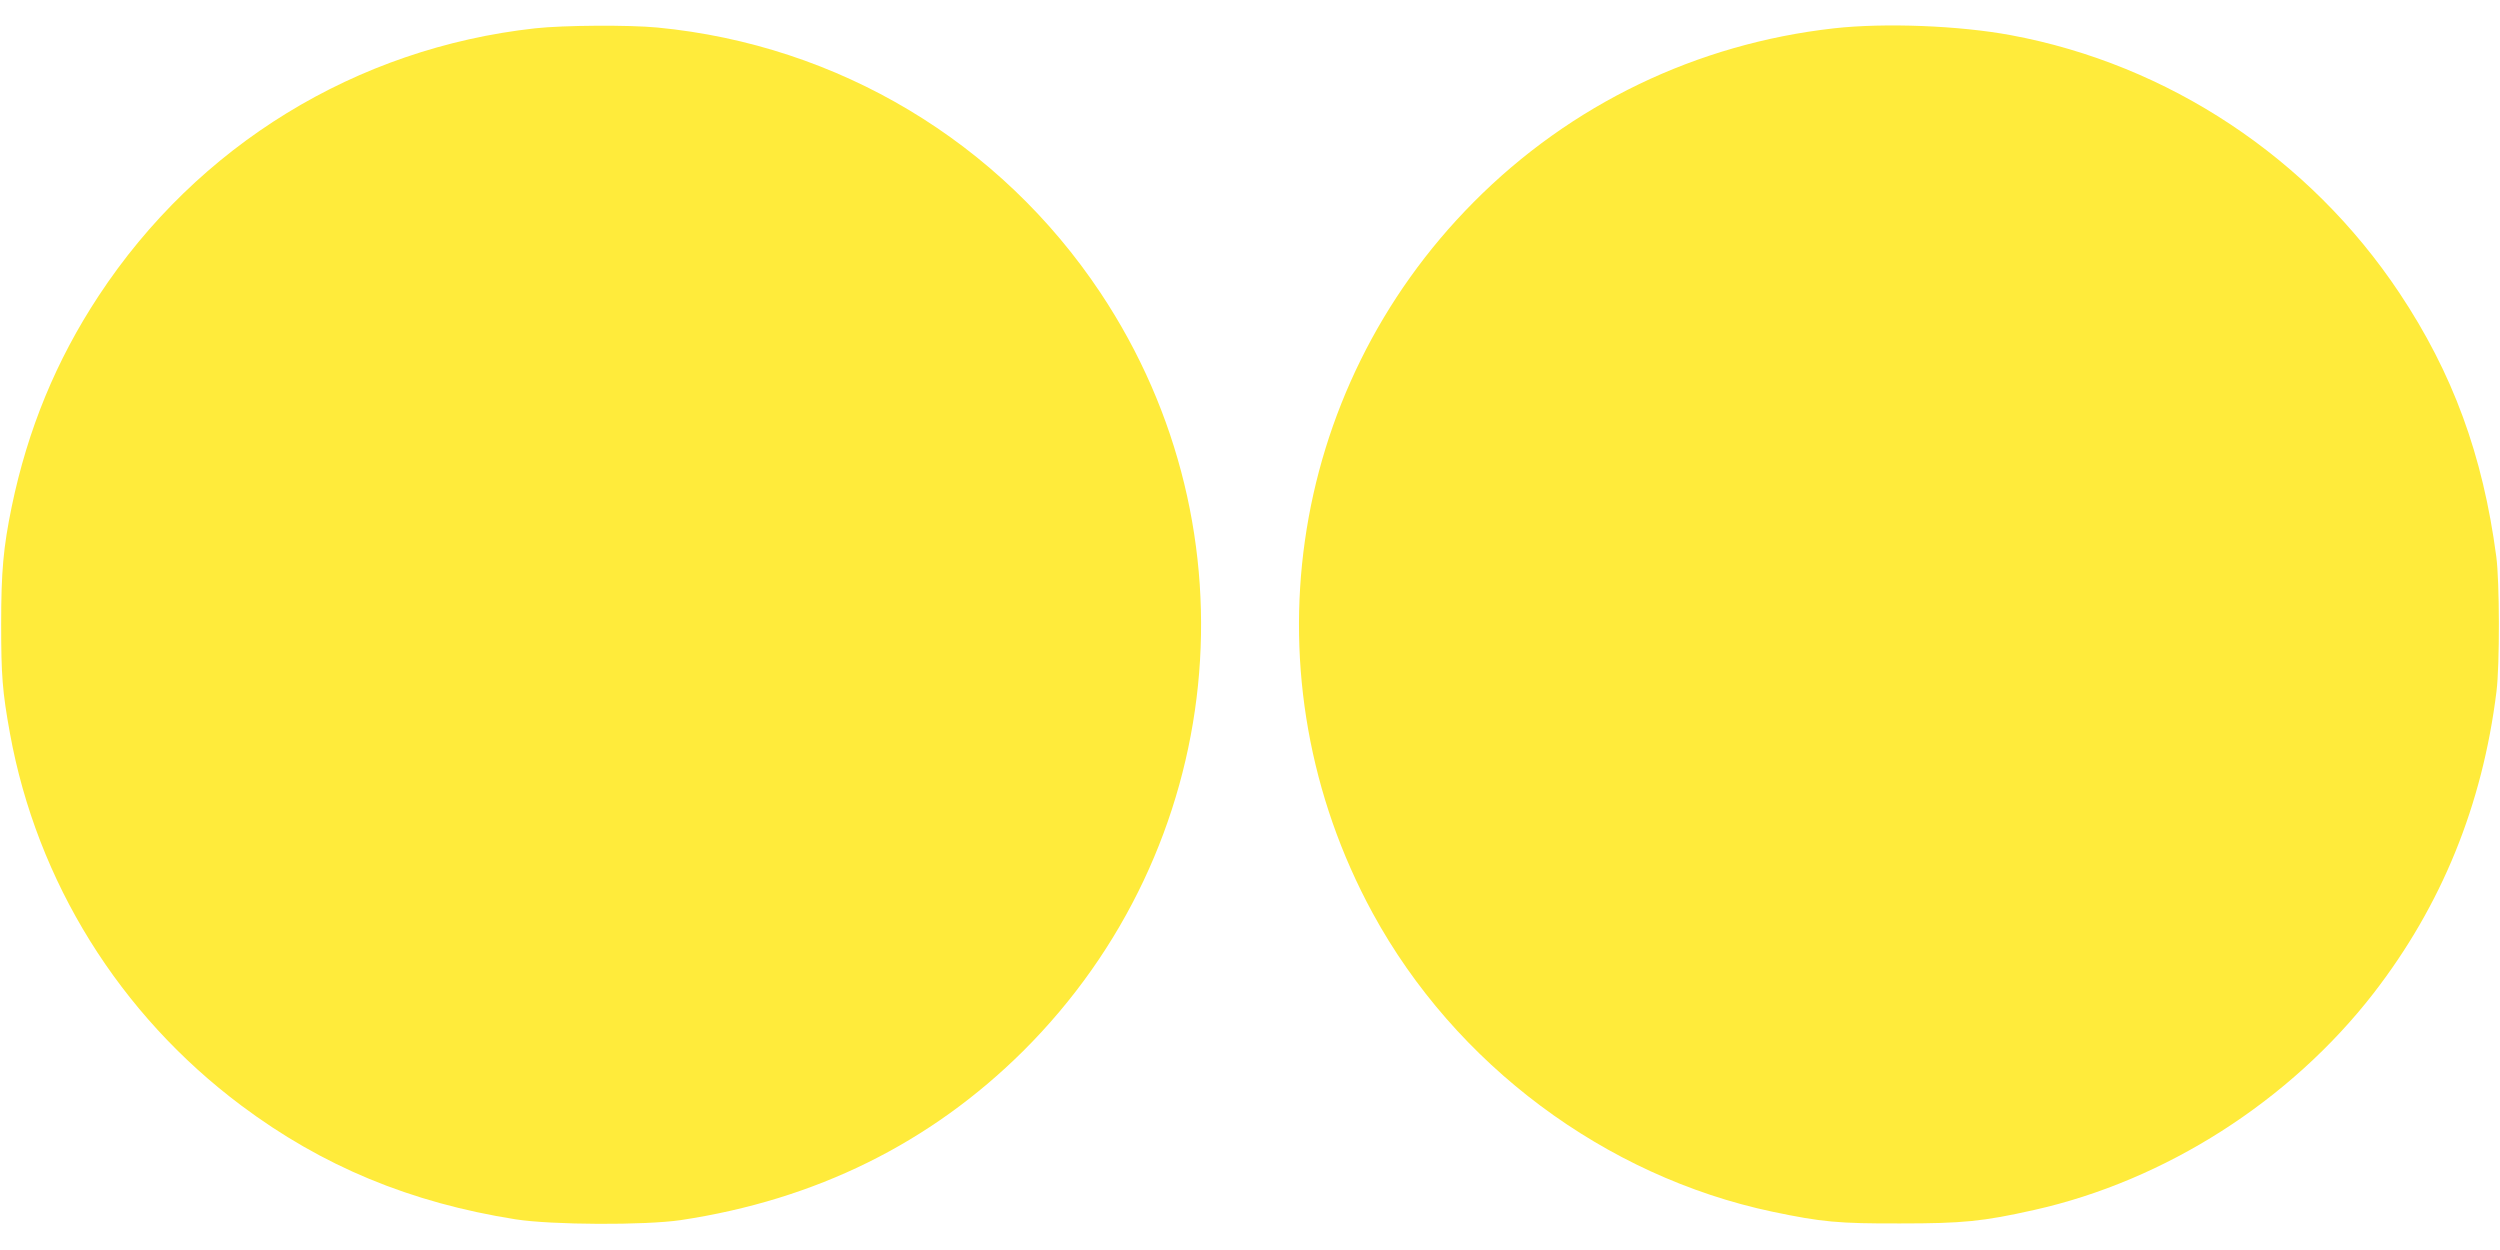 <?xml version="1.0" standalone="no"?>
<!DOCTYPE svg PUBLIC "-//W3C//DTD SVG 20010904//EN"
 "http://www.w3.org/TR/2001/REC-SVG-20010904/DTD/svg10.dtd">
<svg version="1.0" xmlns="http://www.w3.org/2000/svg"
 width="1280pt" height="640pt" viewBox="0 0 1280 640"
 preserveAspectRatio="xMidYMid meet">
<g transform="translate(0,640) scale(0.1,-0.1)"
fill="#ffeb3b" stroke="none">
<path d="M2740 6255 c-916 -101 -1728 -599 -2235 -1370 -218 -331 -363 -684
-445 -1079 -43 -209 -54 -332 -54 -601 0 -263 6 -345 45 -560 138 -759 561
-1439 1184 -1905 415 -311 867 -498 1405 -583 186 -29 661 -31 845 -4 692 104
1278 394 1753 865 1045 1040 1211 2658 397 3882 -514 773 -1343 1270 -2269
1359 -144 14 -482 12 -626 -4z"/>
<path d="M9390 6255 c-703 -79 -1348 -389 -1845 -890 -961 -967 -1170 -2440
-517 -3640 422 -775 1190 -1348 2047 -1529 253 -53 339 -61 655 -60 319 0 422
10 685 69 671 150 1310 558 1738 1110 348 450 557 962 629 1545 17 135 16 564
-1 690 -69 521 -223 940 -496 1350 -460 691 -1182 1170 -1990 1320 -264 49
-645 64 -905 35z"/>
</g>
</svg>
